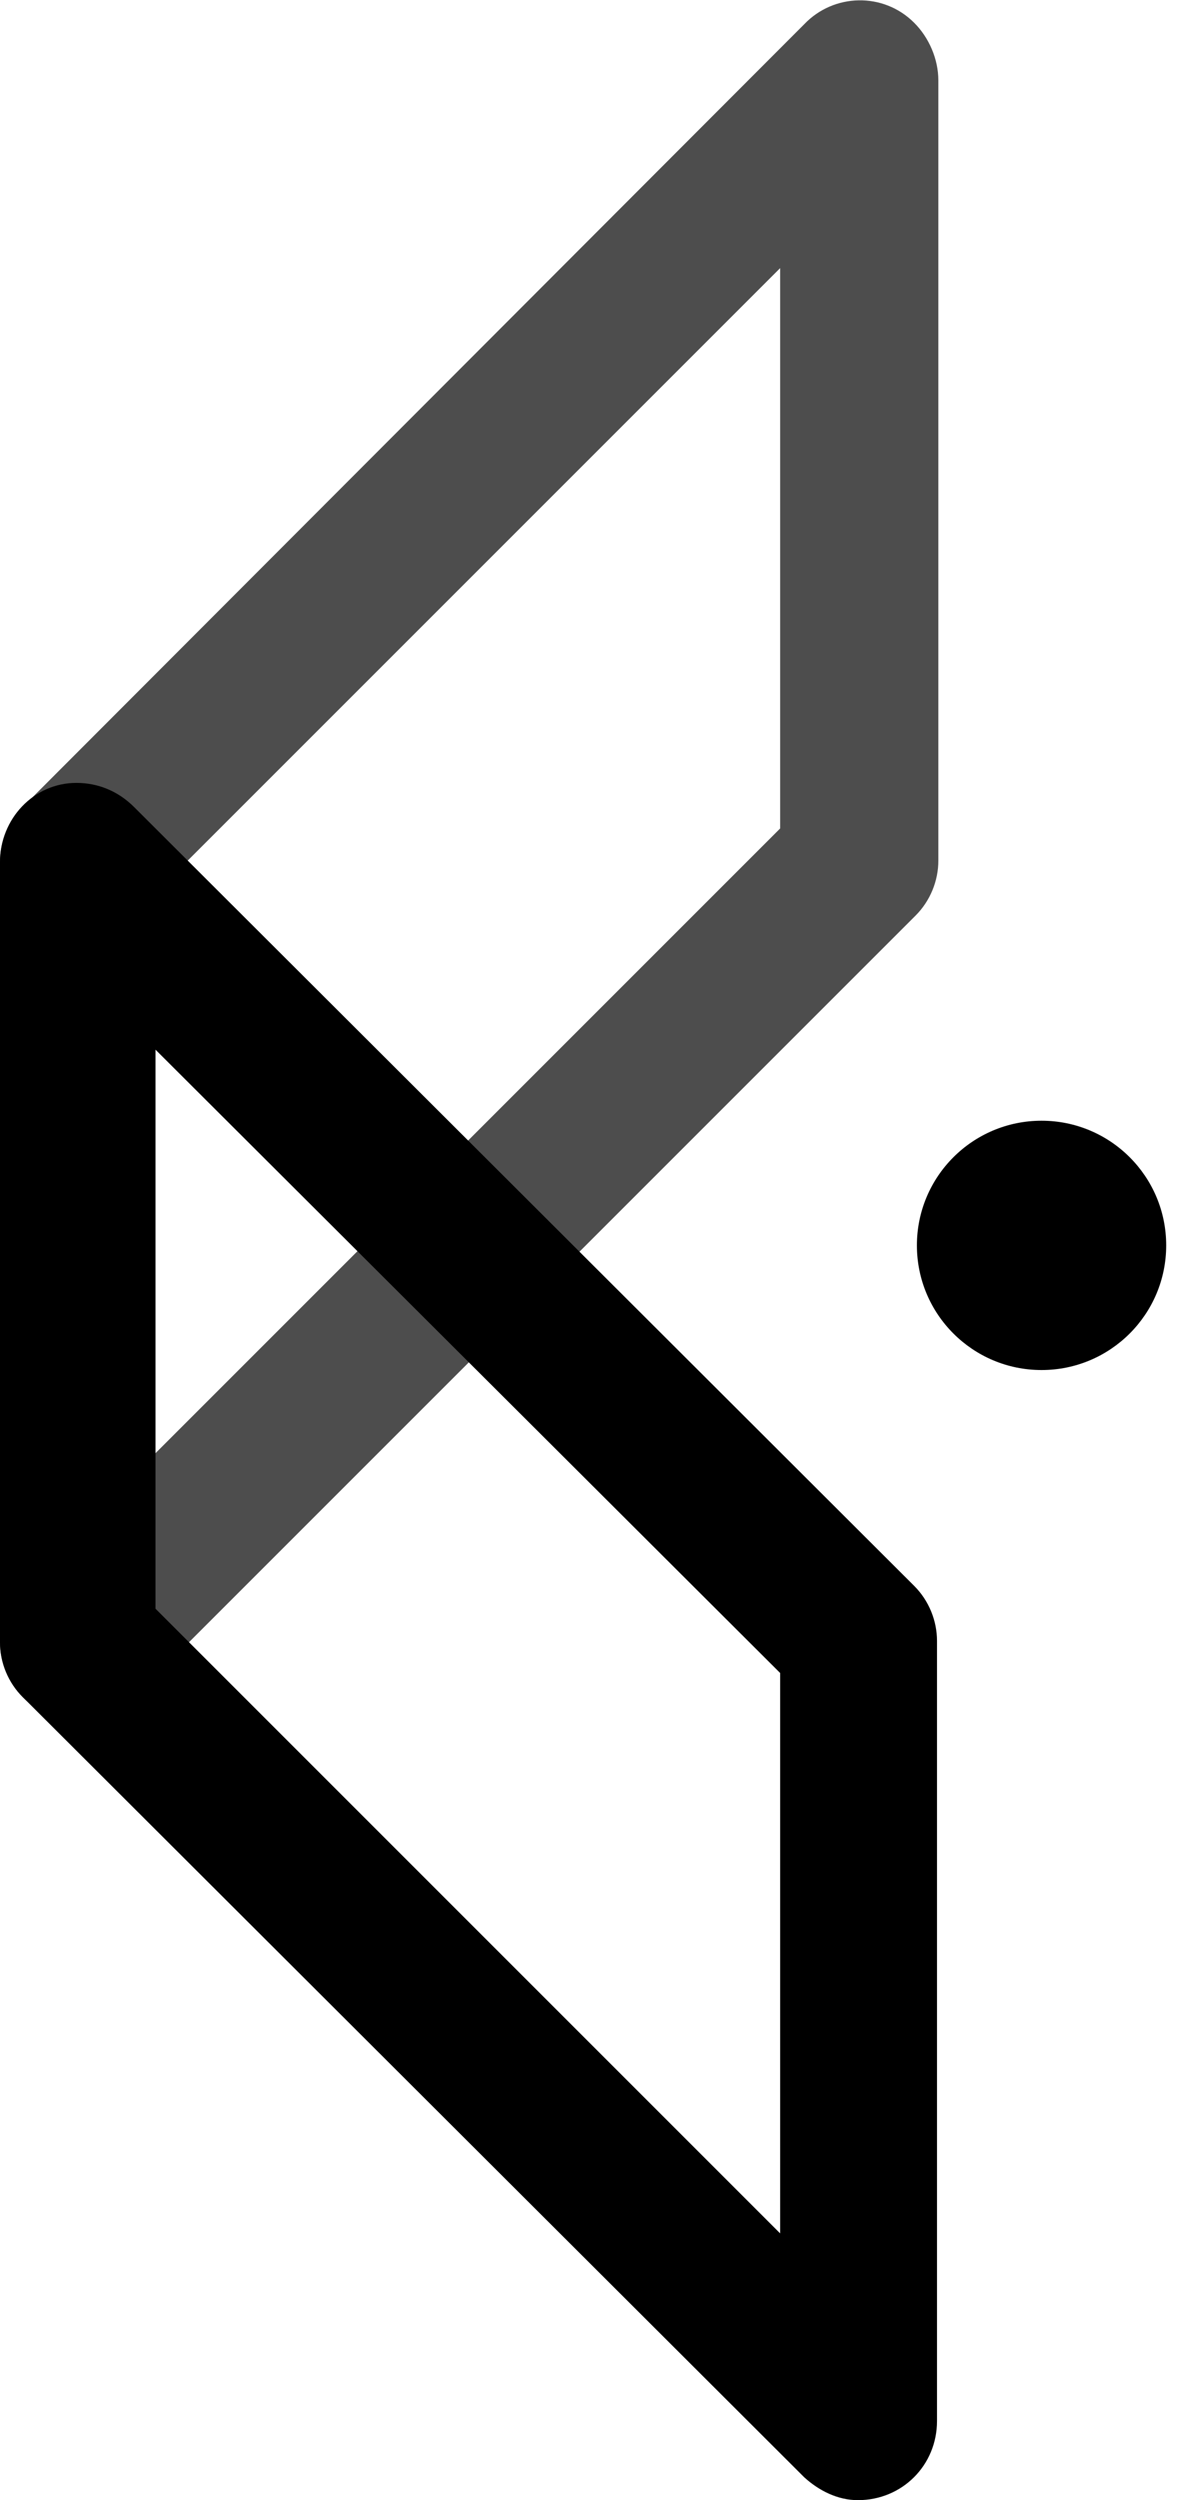 <?xml version="1.0" encoding="UTF-8"?> <svg xmlns="http://www.w3.org/2000/svg" xmlns:xlink="http://www.w3.org/1999/xlink" width="24px" height="50px" viewBox="0 0 24 50" version="1.1"><!-- Generator: Sketch 60.1 (88133) - https://sketch.com --><title>finect</title><desc>Created with Sketch.</desc><g id="Page-1" stroke="none" stroke-width="1" fill="none" fill-rule="evenodd"><g id="finect" fill="#000000"><path d="M20.831,22.413 C22.208,22.413 23.324,23.529 23.324,24.906 C23.324,26.283 22.208,27.399 20.831,27.399 C19.454,27.399 18.338,26.283 18.338,24.906 C18.338,23.529 19.454,22.413 20.831,22.413 Z" id="Path-1" fill-rule="nonzero"></path><path d="M1.555,34.397 C0.697,34.397 0,33.7 0,32.842 L0,17.239 C0,16.836 0.161,16.434 0.456,16.139 L16.086,0.483 C16.676,-0.134 17.668,-0.161 18.284,0.456 C18.579,0.751 18.767,1.18 18.767,1.609 L18.767,17.212 C18.767,17.614 18.606,18.016 18.311,18.311 L2.681,33.941 C2.386,34.236 1.984,34.397 1.555,34.397 Z M3.11,17.855 L3.11,29.062 L15.603,16.568 L15.603,5.362 L3.11,17.855 Z" id="Path-2" opacity="0.698"></path><path d="M17.158,50 C16.756,50 16.381,49.812 16.086,49.544 L0.456,33.941 C0.161,33.646 0,33.244 0,32.842 L0,17.239 C0,16.381 0.67,15.657 1.528,15.657 C1.957,15.657 2.359,15.818 2.681,16.139 L18.284,31.716 C18.579,32.011 18.74,32.413 18.74,32.815 L18.74,48.418 C18.74,49.303 18.043,50 17.158,50 Z M3.11,32.172 L15.603,44.665 L15.603,33.458 L3.11,20.992 L3.11,32.172 Z" id="Path-3"></path></g></g></svg> 